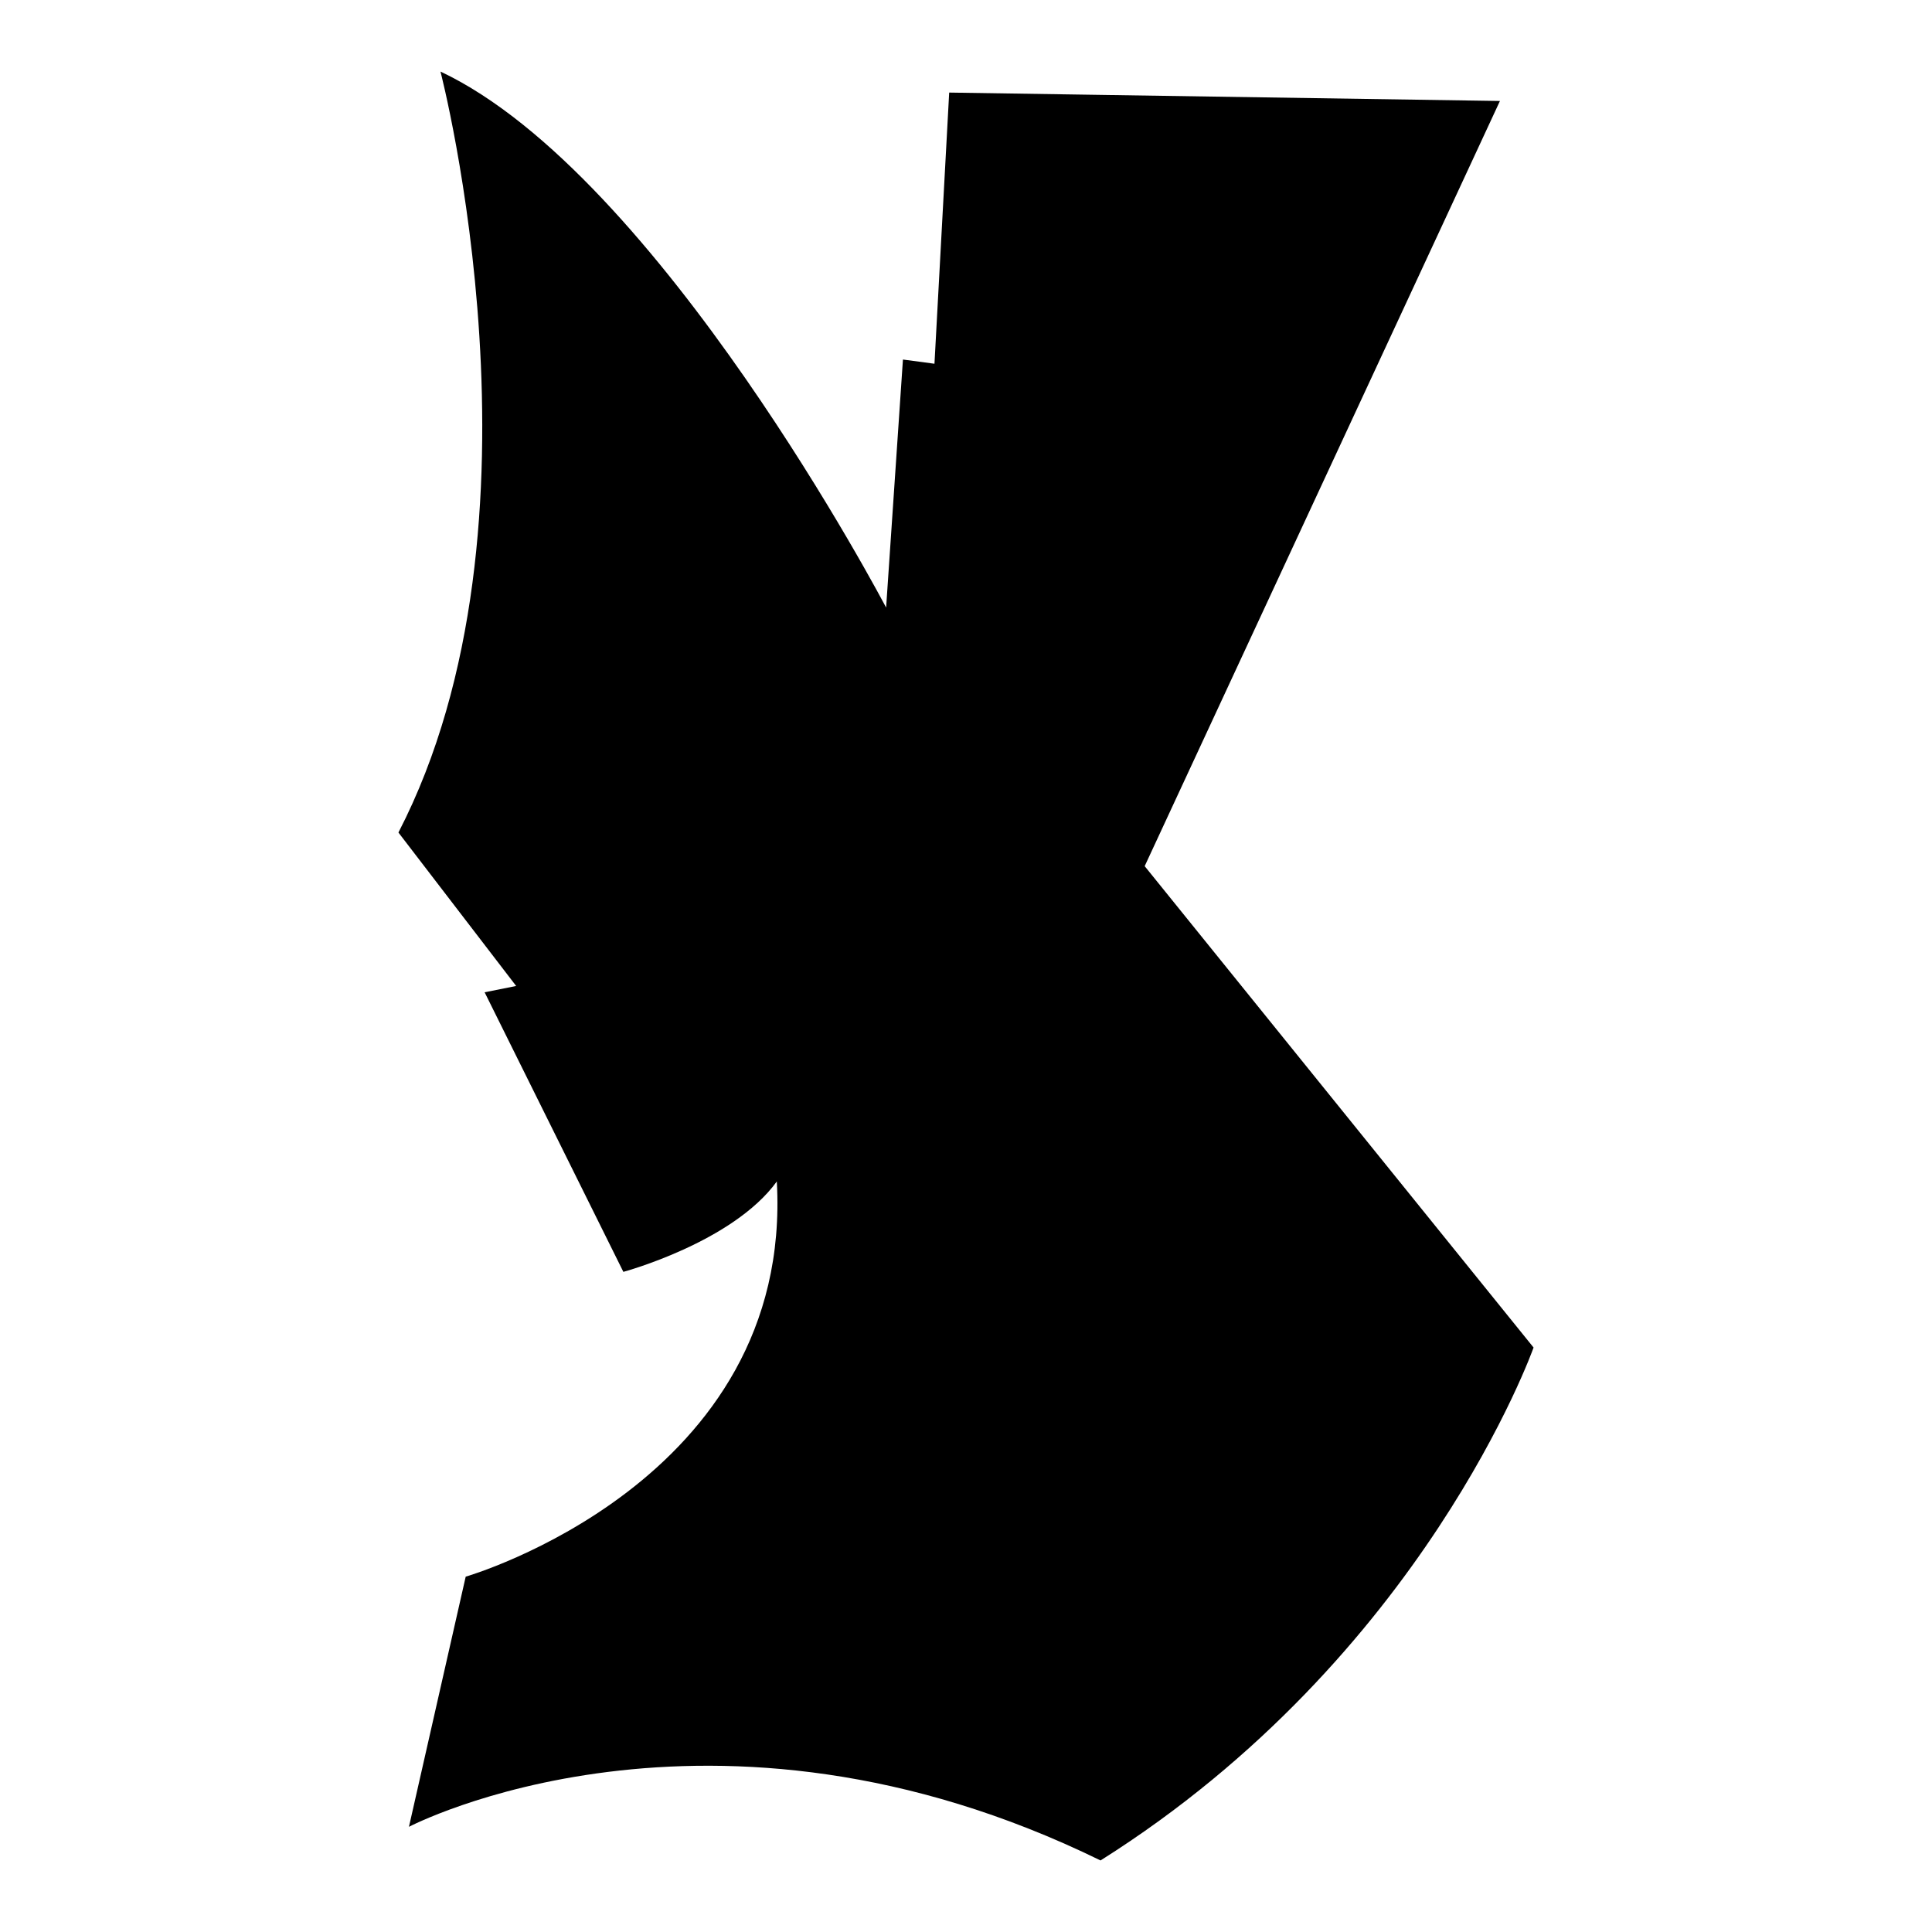 <?xml version="1.0" encoding="iso-8859-1"?>
<!-- Generator: Adobe Illustrator 27.7.0, SVG Export Plug-In . SVG Version: 6.00 Build 0)  -->
<svg version="1.1" id="Ebene_2" xmlns="http://www.w3.org/2000/svg" xmlns:xlink="http://www.w3.org/1999/xlink" x="0px" y="0px"
	 viewBox="0 0 1080 1080" style="enable-background:new 0 0 1080 1080;" xml:space="preserve">
<path d="M246.228,40c0,0,65.805,252.644-23.502,425.382l65.805,85.781l-17.626,3.525l77.556,156.287
	c0,0,61.105-16.451,85.781-50.529c9.401,168.038-173.913,220.917-173.913,220.917l-31.727,139.836
	c0,0,168.038-88.132,386.604,18.801c180.964-113.984,242.068-286.721,242.068-286.721L639.883,484.183l198.59-427.732l-307.873-4.7
	l-8.226,151.586l-17.626-2.35l-9.401,138.66C495.347,339.647,368.437,97.579,246.228,40z"/>
</svg>
